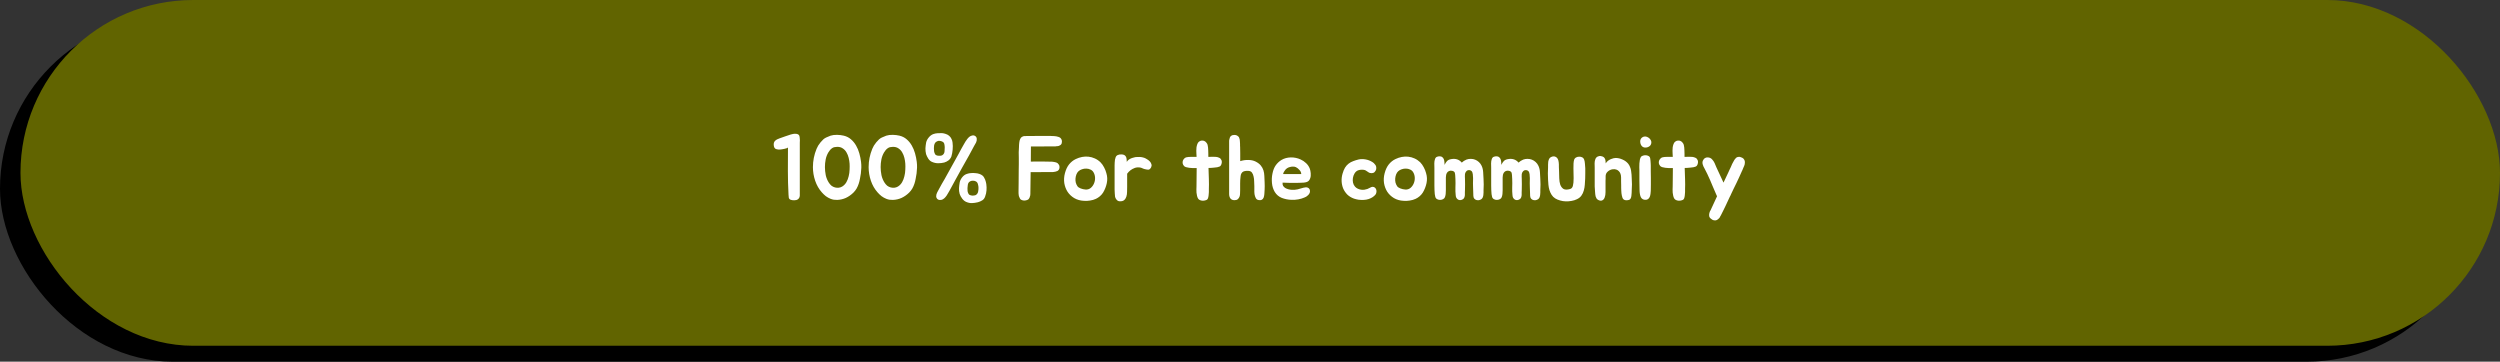 <svg width="1099" height="159" viewBox="0 0 1099 159" fill="none" xmlns="http://www.w3.org/2000/svg">
<rect x="0" y="0" width="1099" height="159" fill="#333333" stroke="none"/>
<rect y="7" width="1090" height="152" rx="76" fill="black"/>
<rect x="9" width="1090" height="152" rx="76" fill="#616400"/>
<path d="M347.633 59.12C347.819 59.067 347.993 59.027 348.153 59C348.313 58.947 348.473 58.907 348.633 58.88C348.819 58.827 349.046 58.8 349.312 58.8C349.606 58.773 349.873 58.787 350.113 58.84C350.379 58.867 350.619 58.947 350.833 59.08C351.073 59.187 351.246 59.36 351.353 59.6C351.459 59.867 351.526 60.187 351.553 60.56C351.606 60.907 351.633 61.267 351.633 61.64C351.633 62.013 351.619 62.387 351.593 62.76C351.593 63.107 351.593 63.427 351.593 63.72V84.16C351.593 84.453 351.593 84.76 351.593 85.08C351.619 85.373 351.619 85.68 351.593 86C351.566 86.32 351.486 86.627 351.353 86.92C351.219 87.187 351.019 87.413 350.753 87.6C350.379 87.893 349.873 88.04 349.233 88.04C348.619 88.067 348.086 88 347.633 87.84C347.153 87.68 346.859 87.373 346.753 86.92C346.673 86.467 346.633 86.013 346.633 85.56C346.446 82.04 346.353 78.6 346.353 75.24C346.379 71.853 346.393 68.373 346.393 64.8C346.339 64.933 346.153 65.053 345.833 65.16C345.539 65.267 345.193 65.36 344.793 65.44C344.419 65.52 344.059 65.587 343.713 65.64C343.366 65.693 343.139 65.72 343.033 65.72C342.339 65.8 341.699 65.733 341.113 65.52C340.553 65.28 340.233 64.747 340.153 63.92C340.046 63.067 340.233 62.4 340.713 61.92C341.219 61.44 341.859 61.08 342.633 60.84C343.486 60.547 344.313 60.253 345.113 59.96C345.939 59.64 346.779 59.36 347.633 59.12ZM368.038 87.88C367.558 87.88 367.064 87.853 366.558 87.8C366.078 87.72 365.598 87.587 365.118 87.4C364.398 87.107 363.704 86.72 363.038 86.24C362.398 85.733 361.811 85.173 361.278 84.56C359.998 83.12 359.024 81.427 358.358 79.48C357.691 77.507 357.358 75.507 357.358 73.48C357.358 70.707 357.891 68.027 358.958 65.44C359.144 64.987 359.384 64.507 359.678 64C359.998 63.493 360.344 63.013 360.718 62.56C361.118 62.08 361.518 61.653 361.918 61.28C362.344 60.907 362.771 60.627 363.198 60.44C363.784 60.173 364.424 59.907 365.118 59.64C365.971 59.373 366.931 59.253 367.998 59.28C369.064 59.307 370.038 59.427 370.918 59.64C372.144 59.933 373.198 60.467 374.078 61.24C374.958 61.987 375.704 62.893 376.318 63.96C376.931 65 377.411 66.147 377.758 67.4C378.104 68.627 378.358 69.88 378.518 71.16C378.624 72.013 378.664 72.867 378.638 73.72C378.611 74.547 378.544 75.387 378.438 76.24C378.331 77.013 378.198 77.787 378.038 78.56C377.904 79.333 377.718 80.08 377.478 80.8C377.238 81.52 376.931 82.213 376.558 82.88C376.184 83.52 375.718 84.12 375.158 84.68C374.144 85.667 373.038 86.44 371.838 87C370.664 87.533 369.398 87.827 368.038 87.88ZM367.998 64.56C367.624 64.56 367.251 64.6 366.878 64.68C366.531 64.733 366.198 64.867 365.878 65.08C365.504 65.32 365.171 65.613 364.878 65.96C364.584 66.307 364.331 66.667 364.118 67.04C363.558 68 363.171 69.027 362.958 70.12C362.744 71.213 362.638 72.32 362.638 73.44C362.638 74.587 362.758 75.773 362.998 77C363.264 78.227 363.731 79.347 364.398 80.36C364.718 80.84 365.091 81.267 365.518 81.64C365.971 81.987 366.491 82.24 367.078 82.4C367.611 82.533 368.144 82.573 368.678 82.52C369.238 82.467 369.758 82.293 370.238 82C371.011 81.52 371.624 80.88 372.078 80.08C372.531 79.28 372.864 78.413 373.078 77.48C373.318 76.547 373.451 75.587 373.478 74.6C373.531 73.613 373.531 72.72 373.478 71.92C373.424 71.12 373.291 70.28 373.078 69.4C372.864 68.52 372.544 67.72 372.118 67C371.718 66.28 371.171 65.693 370.478 65.24C369.811 64.76 368.984 64.533 367.998 64.56ZM392.53 87.88C392.05 87.88 391.557 87.853 391.05 87.8C390.57 87.72 390.09 87.587 389.61 87.4C388.89 87.107 388.197 86.72 387.53 86.24C386.89 85.733 386.303 85.173 385.77 84.56C384.49 83.12 383.517 81.427 382.85 79.48C382.183 77.507 381.85 75.507 381.85 73.48C381.85 70.707 382.383 68.027 383.45 65.44C383.637 64.987 383.877 64.507 384.17 64C384.49 63.493 384.837 63.013 385.21 62.56C385.61 62.08 386.01 61.653 386.41 61.28C386.837 60.907 387.263 60.627 387.69 60.44C388.277 60.173 388.917 59.907 389.61 59.64C390.463 59.373 391.423 59.253 392.49 59.28C393.557 59.307 394.53 59.427 395.41 59.64C396.637 59.933 397.69 60.467 398.57 61.24C399.45 61.987 400.197 62.893 400.81 63.96C401.423 65 401.903 66.147 402.25 67.4C402.597 68.627 402.85 69.88 403.01 71.16C403.117 72.013 403.157 72.867 403.13 73.72C403.103 74.547 403.037 75.387 402.93 76.24C402.823 77.013 402.69 77.787 402.53 78.56C402.397 79.333 402.21 80.08 401.97 80.8C401.73 81.52 401.423 82.213 401.05 82.88C400.677 83.52 400.21 84.12 399.65 84.68C398.637 85.667 397.53 86.44 396.33 87C395.157 87.533 393.89 87.827 392.53 87.88ZM392.49 64.56C392.117 64.56 391.743 64.6 391.37 64.68C391.023 64.733 390.69 64.867 390.37 65.08C389.997 65.32 389.663 65.613 389.37 65.96C389.077 66.307 388.823 66.667 388.61 67.04C388.05 68 387.663 69.027 387.45 70.12C387.237 71.213 387.13 72.32 387.13 73.44C387.13 74.587 387.25 75.773 387.49 77C387.757 78.227 388.223 79.347 388.89 80.36C389.21 80.84 389.583 81.267 390.01 81.64C390.463 81.987 390.983 82.24 391.57 82.4C392.103 82.533 392.637 82.573 393.17 82.52C393.73 82.467 394.25 82.293 394.73 82C395.503 81.52 396.117 80.88 396.57 80.08C397.023 79.28 397.357 78.413 397.57 77.48C397.81 76.547 397.943 75.587 397.97 74.6C398.023 73.613 398.023 72.72 397.97 71.92C397.917 71.12 397.783 70.28 397.57 69.4C397.357 68.52 397.037 67.72 396.61 67C396.21 66.28 395.663 65.693 394.97 65.24C394.303 64.76 393.477 64.533 392.49 64.56ZM429.822 88.92C428.942 89.133 428.089 89.253 427.262 89.28C426.436 89.307 425.596 89.133 424.742 88.76C424.102 88.493 423.516 88.013 422.982 87.32C422.449 86.6 422.076 85.907 421.862 85.24C421.622 84.387 421.529 83.533 421.582 82.68C421.636 81.827 421.742 80.96 421.902 80.08C422.089 79.307 422.462 78.573 423.022 77.88C423.609 77.16 424.289 76.68 425.062 76.44C425.676 76.227 426.302 76.107 426.942 76.08C427.582 76.027 428.209 76.04 428.822 76.12C429.409 76.147 429.969 76.253 430.502 76.44C431.036 76.6 431.529 76.867 431.982 77.24C432.196 77.427 432.396 77.68 432.582 78C432.769 78.293 432.929 78.613 433.062 78.96C433.196 79.28 433.302 79.613 433.382 79.96C433.489 80.307 433.556 80.627 433.582 80.92C433.716 81.933 433.742 82.867 433.662 83.72C433.609 84.573 433.409 85.467 433.062 86.4C432.796 87.173 432.369 87.733 431.782 88.08C431.196 88.453 430.542 88.733 429.822 88.92ZM429.382 61.04C429.436 61.6 429.329 62.147 429.062 62.68C428.796 63.213 428.516 63.707 428.222 64.16C427.849 64.853 427.476 65.547 427.102 66.24C426.729 66.933 426.356 67.627 425.982 68.32C424.969 70.133 423.956 71.933 422.942 73.72C421.956 75.507 420.956 77.32 419.942 79.16C419.516 79.933 419.089 80.72 418.662 81.52C418.262 82.293 417.836 83.08 417.382 83.88C417.142 84.28 416.876 84.733 416.582 85.24C416.316 85.747 415.996 86.213 415.622 86.64C415.276 87.067 414.876 87.4 414.422 87.64C413.969 87.88 413.449 87.96 412.862 87.88C412.489 87.827 412.182 87.653 411.942 87.36C411.702 87.067 411.569 86.733 411.542 86.36C411.542 85.747 411.689 85.16 411.982 84.6C412.276 84.04 412.569 83.493 412.862 82.96C413.236 82.24 413.622 81.533 414.022 80.84C414.449 80.12 414.862 79.413 415.262 78.72C416.276 76.88 417.289 75.053 418.302 73.24C419.316 71.427 420.329 69.6 421.342 67.76C421.716 67.013 422.116 66.267 422.542 65.52C422.969 64.773 423.382 64.04 423.782 63.32C423.996 62.947 424.222 62.56 424.462 62.16C424.702 61.76 424.969 61.387 425.262 61.04C425.556 60.667 425.876 60.347 426.222 60.08C426.569 59.813 426.969 59.64 427.422 59.56C427.876 59.453 428.302 59.533 428.702 59.8C429.102 60.067 429.329 60.453 429.382 60.96V61.04ZM415.102 71.44C414.249 71.653 413.356 71.76 412.422 71.76C411.516 71.76 410.636 71.573 409.782 71.2C409.142 70.96 408.582 70.493 408.102 69.8C407.649 69.08 407.316 68.4 407.102 67.76C406.889 66.88 406.796 66.013 406.822 65.16C406.876 64.307 406.982 63.453 407.142 62.6C407.329 61.827 407.716 61.093 408.302 60.4C408.889 59.68 409.569 59.187 410.342 58.92C410.956 58.707 411.582 58.587 412.222 58.56C412.862 58.507 413.489 58.493 414.102 58.52C414.689 58.573 415.236 58.693 415.742 58.88C416.276 59.04 416.769 59.307 417.222 59.68C417.676 60.053 418.022 60.507 418.262 61.04C418.529 61.573 418.689 62.12 418.742 62.68C418.876 63.693 418.889 64.733 418.782 65.8C418.702 66.84 418.516 67.84 418.222 68.8C417.929 69.52 417.502 70.093 416.942 70.52C416.409 70.92 415.796 71.227 415.102 71.44ZM428.302 85.92C428.756 85.867 429.089 85.72 429.302 85.48C429.702 85.107 429.942 84.627 430.022 84.04C430.129 83.453 430.169 82.92 430.142 82.44C430.142 82.04 430.062 81.56 429.902 81C429.769 80.413 429.476 80 429.022 79.76C428.649 79.547 428.236 79.44 427.782 79.44C427.329 79.413 426.916 79.493 426.542 79.68C426.169 79.867 425.889 80.12 425.702 80.44C425.542 80.76 425.449 81.12 425.422 81.52C425.369 81.84 425.329 82.227 425.302 82.68C425.276 83.133 425.289 83.587 425.342 84.04C425.422 84.467 425.569 84.867 425.782 85.24C425.996 85.587 426.329 85.8 426.782 85.88C426.996 85.933 427.236 85.973 427.502 86C427.796 86 428.062 85.973 428.302 85.92ZM413.622 68.44C413.836 68.413 414.009 68.36 414.142 68.28C414.302 68.2 414.449 68.093 414.582 67.96C414.982 67.56 415.196 67.067 415.222 66.48C415.276 65.867 415.302 65.307 415.302 64.8C415.302 64.373 415.249 63.907 415.142 63.4C415.036 62.867 414.756 62.493 414.302 62.28C413.902 62.067 413.489 61.947 413.062 61.92C412.636 61.867 412.236 61.947 411.862 62.16C411.436 62.373 411.142 62.64 410.982 62.96C410.822 63.253 410.702 63.6 410.622 64C410.596 64.293 410.569 64.68 410.542 65.16C410.542 65.613 410.569 66.067 410.622 66.52C410.702 66.973 410.849 67.387 411.062 67.76C411.276 68.107 411.609 68.32 412.062 68.4C412.276 68.427 412.516 68.453 412.782 68.48C413.076 68.507 413.356 68.493 413.622 68.44ZM466.389 60.88C466.629 61.2 466.776 61.573 466.829 62C466.829 62.16 466.816 62.32 466.789 62.48C466.789 62.613 466.776 62.747 466.749 62.88C466.723 63.173 466.549 63.453 466.229 63.72C466.043 63.853 465.803 63.987 465.509 64.12C465.349 64.173 465.176 64.213 464.989 64.24C464.829 64.24 464.643 64.253 464.429 64.28C464.269 64.333 464.096 64.36 463.909 64.36C463.723 64.36 463.536 64.36 463.349 64.36H461.549L453.189 64.4V64.52L453.149 71.04C453.363 71.04 453.589 71.04 453.829 71.04C454.096 71.04 454.416 71.027 454.789 71C455.856 71 456.803 71 457.629 71C458.483 71 459.416 71.013 460.429 71.04H460.669C460.963 71.04 461.256 71.053 461.549 71.08C461.869 71.08 462.189 71.08 462.509 71.08C462.803 71.107 463.096 71.147 463.389 71.2C463.683 71.227 463.976 71.293 464.269 71.4C464.749 71.56 465.096 71.813 465.309 72.16C465.603 72.507 465.749 72.867 465.749 73.24C465.749 73.4 465.749 73.56 465.749 73.72C465.749 73.853 465.723 74 465.669 74.16C465.643 74.373 465.469 74.64 465.149 74.96C464.936 75.147 464.683 75.267 464.389 75.32C464.256 75.373 464.096 75.427 463.909 75.48C463.749 75.507 463.576 75.533 463.389 75.56C463.203 75.587 463.016 75.613 462.829 75.64C462.669 75.64 462.483 75.64 462.269 75.64H460.429L453.069 75.68L452.949 84.96V85.28C452.949 85.413 452.936 85.547 452.909 85.68C452.909 85.787 452.896 85.907 452.869 86.04C452.816 86.173 452.763 86.32 452.709 86.48C452.683 86.613 452.643 86.747 452.589 86.88C452.403 87.253 452.229 87.507 452.069 87.64C451.776 87.853 451.416 88 450.989 88.08C450.269 88.24 449.589 88.16 448.949 87.84C448.816 87.76 448.683 87.667 448.549 87.56C448.443 87.427 448.349 87.267 448.269 87.08C448.216 86.973 448.189 86.893 448.189 86.84L448.069 86.6C447.989 86.467 447.936 86.333 447.909 86.2C447.883 86.04 447.856 85.893 447.829 85.76C447.829 85.627 447.816 85.493 447.789 85.36C447.789 85.227 447.776 85.093 447.749 84.96C447.723 84.747 447.723 84.533 447.749 84.32V83.68L447.789 80.56L447.829 74.8C447.856 73.947 447.869 73.08 447.869 72.2C447.869 71.32 447.869 70.413 447.869 69.48C447.843 68.52 447.829 67.667 447.829 66.92C447.856 66.173 447.896 65.36 447.949 64.48V64.28C447.976 63.987 447.989 63.72 447.989 63.48C447.989 63.213 448.016 62.947 448.069 62.68C448.123 62.093 448.256 61.573 448.469 61.12C448.656 60.667 448.923 60.347 449.269 60.16C449.669 59.92 450.096 59.8 450.549 59.8C450.763 59.8 450.936 59.813 451.069 59.84V59.8C451.549 59.8 451.936 59.8 452.229 59.8C452.523 59.8 452.803 59.8 453.069 59.8C453.336 59.8 453.629 59.8 453.949 59.8C454.269 59.773 454.696 59.76 455.229 59.76C457.363 59.733 459.469 59.733 461.549 59.76H461.749C462.043 59.787 462.336 59.8 462.629 59.8C462.949 59.8 463.269 59.813 463.589 59.84C463.883 59.84 464.176 59.88 464.469 59.96C464.763 60.013 465.056 60.093 465.349 60.2C465.803 60.333 466.149 60.56 466.389 60.88ZM472.908 69.92C473.788 69.493 474.708 69.187 475.668 69C476.628 68.813 477.575 68.773 478.508 68.88C479.468 68.987 480.388 69.24 481.268 69.64C482.175 70.04 483.002 70.6 483.748 71.32C484.362 71.933 484.895 72.68 485.348 73.56C485.802 74.413 486.135 75.253 486.348 76.08C486.802 77.547 486.868 79.027 486.548 80.52C486.228 82.013 485.682 83.4 484.908 84.68C484.535 85.267 484.068 85.8 483.508 86.28C482.975 86.733 482.402 87.107 481.788 87.4C480.988 87.773 480.122 88.027 479.188 88.16C478.255 88.32 477.348 88.36 476.468 88.28C474.868 88.2 473.455 87.8 472.228 87.08C471.028 86.36 470.055 85.44 469.308 84.32C468.588 83.2 468.108 81.933 467.868 80.52C467.655 79.08 467.748 77.613 468.148 76.12C468.575 74.52 469.188 73.227 469.988 72.24C470.815 71.227 471.788 70.453 472.908 69.92ZM474.108 75.28C473.708 75.653 473.402 76.12 473.188 76.68C472.975 77.24 472.842 77.827 472.788 78.44C472.735 79.027 472.775 79.627 472.908 80.24C473.068 80.827 473.308 81.36 473.628 81.84C473.895 82.24 474.375 82.573 475.068 82.84C475.762 83.107 476.482 83.267 477.228 83.32C478.082 83.373 478.828 83.147 479.468 82.64C480.108 82.107 480.588 81.453 480.908 80.68C481.255 79.907 481.415 79.067 481.388 78.16C481.362 77.253 481.122 76.427 480.668 75.68C480.348 75.147 479.895 74.76 479.308 74.52C478.748 74.253 478.148 74.12 477.508 74.12C476.895 74.093 476.282 74.187 475.668 74.4C475.055 74.587 474.535 74.88 474.108 75.28ZM489.976 73.84C489.976 73.52 489.976 73.16 489.976 72.76C489.976 72.333 489.989 71.907 490.016 71.48C490.043 71.027 490.083 70.6 490.136 70.2C490.216 69.773 490.323 69.4 490.456 69.08C490.669 68.6 491.003 68.28 491.456 68.12C491.909 67.933 492.403 67.853 492.936 67.88C493.496 67.88 493.936 67.973 494.256 68.16C494.576 68.347 494.816 68.6 494.976 68.92C495.136 69.213 495.229 69.56 495.256 69.96C495.309 70.333 495.336 70.733 495.336 71.16C495.576 70.733 495.896 70.387 496.296 70.12C496.723 69.853 497.149 69.64 497.576 69.48C498.003 69.32 498.389 69.213 498.736 69.16C499.083 69.08 499.283 69.04 499.336 69.04C500.003 68.987 500.603 68.973 501.136 69C501.696 69.027 502.309 69.147 502.976 69.36C503.403 69.52 503.843 69.747 504.296 70.04C504.749 70.307 505.149 70.627 505.496 71C505.843 71.373 506.069 71.787 506.176 72.24C506.309 72.667 506.256 73.12 506.016 73.6C505.643 74.267 505.229 74.6 504.776 74.6C504.323 74.573 503.829 74.493 503.296 74.36C503.003 74.307 502.656 74.187 502.256 74C501.856 73.813 501.509 73.693 501.216 73.64C500.309 73.507 499.509 73.573 498.816 73.84C498.123 74.107 497.523 74.427 497.016 74.8C496.429 75.253 495.923 75.773 495.496 76.36V82.12C495.496 82.84 495.483 83.587 495.456 84.36C495.456 85.133 495.349 85.84 495.136 86.48C494.949 87.093 494.616 87.6 494.136 88C493.683 88.373 493.016 88.533 492.136 88.48C491.656 88.453 491.229 88.227 490.856 87.8C490.483 87.347 490.256 86.907 490.176 86.48C490.123 86.08 490.083 85.6 490.056 85.04C490.029 84.48 490.003 83.893 489.976 83.28C489.976 82.667 489.976 82.053 489.976 81.44C489.976 80.8 489.976 80.213 489.976 79.68V73.84ZM536.938 70.36C537.151 70.867 537.164 71.427 536.978 72.04C536.818 72.653 536.511 73.053 536.058 73.24C535.818 73.347 535.498 73.44 535.098 73.52C534.698 73.573 534.258 73.627 533.778 73.68C533.324 73.733 532.871 73.773 532.418 73.8C531.964 73.827 531.578 73.84 531.258 73.84C531.284 74.64 531.311 75.467 531.338 76.32C531.364 77.147 531.391 77.96 531.418 78.76C531.444 79.56 531.458 80.333 531.458 81.08C531.458 81.8 531.444 82.453 531.418 83.04C531.418 83.44 531.418 83.907 531.418 84.44C531.418 84.947 531.378 85.44 531.298 85.92C531.244 86.4 531.151 86.827 531.018 87.2C530.884 87.547 530.684 87.773 530.418 87.88C529.591 88.227 528.831 88.32 528.138 88.16C527.471 88.027 526.991 87.747 526.698 87.32C526.484 86.973 526.324 86.573 526.218 86.12C526.111 85.64 526.031 85.16 525.978 84.68C525.951 84.173 525.938 83.693 525.938 83.24C525.964 82.76 525.978 82.347 525.978 82C526.004 80.88 526.018 79.613 526.018 78.2C526.044 76.76 526.058 75.32 526.058 73.88H525.458C525.138 73.88 524.724 73.88 524.218 73.88C523.738 73.853 523.244 73.813 522.738 73.76C522.258 73.68 521.804 73.587 521.378 73.48C520.951 73.347 520.644 73.16 520.458 72.92C520.164 72.573 519.978 72.2 519.898 71.8C519.844 71.4 519.871 71.027 519.978 70.68C520.111 70.307 520.311 69.987 520.578 69.72C520.844 69.427 521.151 69.24 521.498 69.16C521.978 69.027 522.658 68.96 523.538 68.96C524.418 68.933 525.244 68.933 526.018 68.96C525.991 68.693 525.978 68.44 525.978 68.2C525.978 67.933 525.964 67.68 525.938 67.44C525.911 67.12 525.898 66.72 525.898 66.24C525.898 65.733 525.924 65.24 525.978 64.76C526.058 64.253 526.178 63.787 526.338 63.36C526.498 62.907 526.724 62.56 527.018 62.32C527.418 62 527.818 61.827 528.218 61.8C528.644 61.747 529.031 61.8 529.378 61.96C529.751 62.12 530.058 62.36 530.298 62.68C530.564 62.973 530.751 63.307 530.858 63.68C530.938 64 531.004 64.387 531.058 64.84C531.111 65.267 531.138 65.72 531.138 66.2C531.164 66.68 531.178 67.16 531.178 67.64C531.178 68.12 531.178 68.56 531.178 68.96H531.578C531.978 68.96 532.444 68.947 532.978 68.92C533.511 68.893 534.031 68.907 534.538 68.96C535.071 69.013 535.551 69.147 535.978 69.36C536.404 69.547 536.724 69.88 536.938 70.36ZM555.927 80.12C555.953 80.653 555.967 81.213 555.967 81.8C555.967 82.36 555.953 82.88 555.927 83.36C555.9 84.08 555.86 84.747 555.807 85.36C555.753 85.947 555.647 86.453 555.487 86.88C555.327 87.28 555.073 87.587 554.727 87.8C554.407 87.987 553.953 88.04 553.367 87.96C552.753 87.88 552.313 87.587 552.047 87.08C551.78 86.573 551.593 86 551.487 85.36C551.407 84.693 551.38 84.027 551.407 83.36C551.433 82.693 551.433 82.173 551.407 81.8C551.38 81.213 551.353 80.547 551.327 79.8C551.327 79.027 551.247 78.307 551.087 77.64C550.953 76.947 550.713 76.36 550.367 75.88C550.02 75.4 549.5 75.147 548.807 75.12C547.927 75.067 547.247 75.133 546.767 75.32C546.313 75.507 545.98 75.787 545.767 76.16C545.553 76.507 545.42 76.933 545.367 77.44C545.34 77.947 545.287 78.493 545.207 79.08L545.167 80.64V83.56C545.167 84.04 545.153 84.547 545.127 85.08C545.127 85.587 545.047 86.053 544.887 86.48C544.727 86.907 544.473 87.267 544.127 87.56C543.807 87.853 543.327 88 542.687 88C541.887 88 541.287 87.747 540.887 87.24C540.513 86.707 540.327 86.053 540.327 85.28V62.28C540.327 62.12 540.327 61.973 540.327 61.84C540.353 61.68 540.38 61.52 540.407 61.36C540.46 61.2 540.5 61.053 540.527 60.92C540.553 60.76 540.593 60.613 540.647 60.48C540.727 60.213 540.86 60.013 541.047 59.88C541.18 59.747 541.313 59.64 541.447 59.56C541.58 59.48 541.727 59.427 541.887 59.4C542.02 59.373 542.167 59.36 542.327 59.36C542.487 59.333 542.647 59.32 542.807 59.32C543.207 59.32 543.593 59.44 543.967 59.68C544.127 59.787 544.273 59.907 544.407 60.04C544.54 60.147 544.647 60.307 544.727 60.52C544.94 61.027 545.047 61.507 545.047 61.96C545.073 62.093 545.087 62.293 545.087 62.56C545.113 62.8 545.127 63.053 545.127 63.32C545.127 63.587 545.127 63.853 545.127 64.12C545.153 64.36 545.167 64.547 545.167 64.68V64.88C545.193 65.733 545.207 66.6 545.207 67.48C545.207 68.36 545.207 69.253 545.207 70.16V70.84C546.327 70.467 547.5 70.293 548.727 70.32C549.953 70.32 551.047 70.56 552.007 71.04C552.993 71.547 553.74 72.12 554.247 72.76C554.78 73.4 555.167 74.107 555.407 74.88C555.647 75.653 555.78 76.48 555.807 77.36C555.86 78.24 555.9 79.16 555.927 80.12ZM572.995 82.52C573.315 82.44 573.635 82.387 573.955 82.36C574.301 82.333 574.608 82.373 574.875 82.48C575.168 82.587 575.408 82.773 575.595 83.04C575.781 83.28 575.875 83.627 575.875 84.08C575.875 84.4 575.795 84.707 575.635 85C575.475 85.293 575.275 85.56 575.035 85.8C574.795 86.04 574.528 86.253 574.235 86.44C573.941 86.6 573.661 86.733 573.395 86.84C572.621 87.187 571.728 87.453 570.715 87.64C569.728 87.827 568.701 87.893 567.635 87.84C566.195 87.787 564.808 87.507 563.475 87C562.168 86.467 561.141 85.6 560.395 84.4C559.701 83.227 559.288 81.92 559.155 80.48C559.021 79.04 559.088 77.68 559.355 76.4C559.648 74.853 560.141 73.6 560.835 72.64C561.555 71.653 562.408 70.867 563.395 70.28C564.595 69.587 565.941 69.227 567.435 69.2C568.928 69.173 570.355 69.467 571.715 70.08C572.621 70.48 573.435 71.027 574.155 71.72C574.875 72.387 575.421 73.2 575.795 74.16C575.901 74.4 575.981 74.693 576.035 75.04C576.115 75.387 576.168 75.76 576.195 76.16C576.221 76.533 576.221 76.907 576.195 77.28C576.168 77.653 576.101 77.987 575.995 78.28C575.835 78.76 575.635 79.133 575.395 79.4C575.155 79.667 574.848 79.867 574.475 80C574.101 80.133 573.648 80.227 573.115 80.28C572.608 80.307 571.995 80.333 571.275 80.36C570.635 80.387 570.035 80.4 569.475 80.4C568.915 80.4 568.341 80.4 567.755 80.4C567.168 80.373 566.555 80.36 565.915 80.36C565.301 80.333 564.608 80.307 563.835 80.28C563.755 80.813 563.821 81.28 564.035 81.68C564.275 82.053 564.595 82.373 564.995 82.64C565.395 82.88 565.848 83.067 566.355 83.2C566.861 83.333 567.355 83.413 567.835 83.44C568.741 83.493 569.608 83.427 570.435 83.24C571.261 83.027 572.115 82.787 572.995 82.52ZM571.275 74.76C570.768 74.173 570.235 73.747 569.675 73.48C569.248 73.293 568.795 73.213 568.315 73.24C567.861 73.24 567.421 73.307 566.995 73.44C566.221 73.627 565.568 74.027 565.035 74.64C564.981 74.693 564.888 74.827 564.755 75.04C564.621 75.227 564.488 75.427 564.355 75.64C564.248 75.853 564.168 76.053 564.115 76.24C564.061 76.427 564.088 76.52 564.195 76.52H572.035C572.008 76.147 571.941 75.84 571.835 75.6C571.728 75.333 571.541 75.053 571.275 74.76ZM604.699 72.6C604.912 72.973 605.019 73.373 605.019 73.8C605.045 74.227 604.952 74.627 604.739 75C604.499 75.48 604.152 75.813 603.699 76C603.272 76.16 602.792 76.173 602.259 76.04C602.019 75.987 601.805 75.893 601.619 75.76C601.432 75.627 601.232 75.493 601.019 75.36C600.832 75.2 600.605 75.053 600.339 74.92C600.099 74.787 599.779 74.693 599.379 74.64C598.979 74.587 598.539 74.587 598.059 74.64C597.605 74.693 597.192 74.8 596.819 74.96C596.232 75.253 595.765 75.707 595.419 76.32C595.072 76.907 594.845 77.547 594.739 78.24C594.632 78.907 594.645 79.587 594.779 80.28C594.939 80.973 595.232 81.56 595.659 82.04C595.979 82.413 596.392 82.72 596.899 82.96C597.432 83.2 597.939 83.347 598.419 83.4C598.872 83.453 599.325 83.453 599.779 83.4C600.232 83.32 600.672 83.213 601.099 83.08C601.419 82.947 601.779 82.773 602.179 82.56C602.579 82.32 602.965 82.173 603.339 82.12C603.819 82.12 604.192 82.253 604.459 82.52C604.725 82.76 604.912 83.067 605.019 83.44C605.125 83.787 605.139 84.16 605.059 84.56C605.005 84.96 604.859 85.307 604.619 85.6C604.299 86 603.845 86.387 603.259 86.76C602.672 87.107 602.112 87.36 601.579 87.52C600.939 87.733 600.219 87.853 599.419 87.88C598.645 87.907 597.912 87.88 597.219 87.8C596.899 87.747 596.565 87.68 596.219 87.6C595.872 87.52 595.539 87.427 595.219 87.32C594.045 86.893 593.059 86.293 592.259 85.52C591.485 84.72 590.885 83.827 590.459 82.84C590.059 81.853 589.832 80.8 589.779 79.68C589.725 78.56 589.859 77.453 590.179 76.36C590.472 75.32 590.832 74.44 591.259 73.72C591.712 73 592.232 72.413 592.819 71.96C593.432 71.48 594.112 71.107 594.859 70.84C595.605 70.547 596.432 70.293 597.339 70.08C598.272 69.893 599.259 69.893 600.299 70.08C601.339 70.267 602.272 70.613 603.099 71.12C603.739 71.467 604.272 71.96 604.699 72.6ZM613.455 69.92C614.335 69.493 615.255 69.187 616.215 69C617.175 68.813 618.122 68.773 619.055 68.88C620.015 68.987 620.935 69.24 621.815 69.64C622.722 70.04 623.549 70.6 624.295 71.32C624.909 71.933 625.442 72.68 625.895 73.56C626.349 74.413 626.682 75.253 626.895 76.08C627.349 77.547 627.415 79.027 627.095 80.52C626.775 82.013 626.229 83.4 625.455 84.68C625.082 85.267 624.615 85.8 624.055 86.28C623.522 86.733 622.949 87.107 622.335 87.4C621.535 87.773 620.669 88.027 619.735 88.16C618.802 88.32 617.895 88.36 617.015 88.28C615.415 88.2 614.002 87.8 612.775 87.08C611.575 86.36 610.602 85.44 609.855 84.32C609.135 83.2 608.655 81.933 608.415 80.52C608.202 79.08 608.295 77.613 608.695 76.12C609.122 74.52 609.735 73.227 610.535 72.24C611.362 71.227 612.335 70.453 613.455 69.92ZM614.655 75.28C614.255 75.653 613.949 76.12 613.735 76.68C613.522 77.24 613.389 77.827 613.335 78.44C613.282 79.027 613.322 79.627 613.455 80.24C613.615 80.827 613.855 81.36 614.175 81.84C614.442 82.24 614.922 82.573 615.615 82.84C616.309 83.107 617.029 83.267 617.775 83.32C618.629 83.373 619.375 83.147 620.015 82.64C620.655 82.107 621.135 81.453 621.455 80.68C621.802 79.907 621.962 79.067 621.935 78.16C621.909 77.253 621.669 76.427 621.215 75.68C620.895 75.147 620.442 74.76 619.855 74.52C619.295 74.253 618.695 74.12 618.055 74.12C617.442 74.093 616.829 74.187 616.215 74.4C615.602 74.587 615.082 74.88 614.655 75.28ZM652.163 78.68C652.216 79.533 652.243 80.347 652.243 81.12C652.243 81.867 652.216 82.667 652.163 83.52C652.163 83.84 652.163 84.2 652.163 84.6C652.163 85 652.136 85.387 652.083 85.76C652.029 86.133 651.936 86.48 651.803 86.8C651.669 87.12 651.469 87.373 651.203 87.56C650.883 87.773 650.523 87.92 650.123 88C649.723 88.053 649.349 88.027 649.003 87.92C648.656 87.813 648.349 87.613 648.083 87.32C647.843 87.027 647.709 86.613 647.683 86.08C647.603 84.853 647.563 83.627 647.563 82.4C647.563 81.787 647.549 81.2 647.523 80.64C647.523 80.08 647.536 79.293 647.563 78.28C647.563 77.773 647.523 77.2 647.443 76.56C647.363 75.893 647.163 75.427 646.843 75.16C646.603 74.947 646.336 74.827 646.043 74.8C645.749 74.747 645.456 74.773 645.163 74.88C644.896 74.987 644.656 75.187 644.443 75.48C644.229 75.747 644.083 76.093 644.003 76.52C644.003 76.867 643.989 77.227 643.963 77.6C643.963 77.947 643.976 78.28 644.003 78.6C644.029 79.453 644.043 80.267 644.043 81.04C644.043 81.787 644.029 82.587 644.003 83.44C643.976 83.787 643.963 84.16 643.963 84.56C643.989 84.96 643.989 85.36 643.963 85.76C643.936 86.133 643.856 86.48 643.723 86.8C643.616 87.12 643.416 87.373 643.123 87.56C642.803 87.773 642.456 87.907 642.083 87.96C641.736 87.987 641.403 87.933 641.083 87.8C640.789 87.64 640.523 87.4 640.283 87.08C640.069 86.76 639.949 86.333 639.923 85.8C639.869 85.187 639.829 84.627 639.803 84.12C639.803 83.587 639.803 83.027 639.803 82.44C639.803 81.827 639.816 81.2 639.843 80.56C639.869 79.893 639.856 79.253 639.803 78.64C639.803 78.453 639.789 78.24 639.763 78C639.763 77.733 639.749 77.467 639.723 77.2C639.723 76.933 639.696 76.68 639.643 76.44C639.616 76.173 639.563 75.96 639.483 75.8C639.269 75.427 638.883 75.187 638.323 75.08C637.789 74.973 637.336 75.013 636.963 75.2C636.589 75.387 636.309 75.627 636.123 75.92C635.936 76.213 635.803 76.533 635.723 76.88C635.643 77.227 635.603 77.6 635.603 78C635.603 78.373 635.603 78.733 635.603 79.08C635.603 80.813 635.603 82.32 635.603 83.6C635.629 84.853 635.496 85.867 635.203 86.64C635.069 87.04 634.789 87.347 634.363 87.56C633.963 87.773 633.523 87.88 633.043 87.88C632.589 87.88 632.163 87.773 631.763 87.56C631.363 87.347 631.096 87.013 630.963 86.56C630.883 86.267 630.803 85.853 630.723 85.32C630.669 84.76 630.629 84.147 630.603 83.48C630.576 82.813 630.563 82.147 630.563 81.48C630.563 80.787 630.563 80.16 630.563 79.6V73.84C630.536 73.227 630.523 72.56 630.523 71.84C630.523 71.12 630.629 70.467 630.843 69.88C631.029 69.373 631.323 69.053 631.723 68.92C632.123 68.76 632.536 68.693 632.963 68.72C633.443 68.72 633.816 68.853 634.083 69.12C634.376 69.36 634.589 69.667 634.723 70.04C634.856 70.387 634.936 70.787 634.963 71.24C634.989 71.667 635.016 72.08 635.043 72.48C635.336 71.813 635.683 71.267 636.083 70.84C636.509 70.387 637.109 70.093 637.883 69.96C639.856 69.587 641.429 70.093 642.603 71.48C643.136 70.947 643.816 70.507 644.643 70.16C645.283 69.92 645.936 69.813 646.603 69.84C647.269 69.84 647.896 69.96 648.483 70.2C649.096 70.44 649.643 70.787 650.123 71.24C650.629 71.693 651.029 72.24 651.323 72.88C651.723 73.733 651.949 74.68 652.003 75.72C652.056 76.76 652.109 77.747 652.163 78.68ZM677.124 78.68C677.177 79.533 677.204 80.347 677.204 81.12C677.204 81.867 677.177 82.667 677.124 83.52C677.124 83.84 677.124 84.2 677.124 84.6C677.124 85 677.097 85.387 677.044 85.76C676.99 86.133 676.897 86.48 676.764 86.8C676.63 87.12 676.43 87.373 676.164 87.56C675.844 87.773 675.484 87.92 675.084 88C674.684 88.053 674.31 88.027 673.964 87.92C673.617 87.813 673.31 87.613 673.044 87.32C672.804 87.027 672.67 86.613 672.644 86.08C672.564 84.853 672.524 83.627 672.524 82.4C672.524 81.787 672.51 81.2 672.484 80.64C672.484 80.08 672.497 79.293 672.524 78.28C672.524 77.773 672.484 77.2 672.404 76.56C672.324 75.893 672.124 75.427 671.804 75.16C671.564 74.947 671.297 74.827 671.004 74.8C670.71 74.747 670.417 74.773 670.124 74.88C669.857 74.987 669.617 75.187 669.404 75.48C669.19 75.747 669.044 76.093 668.964 76.52C668.964 76.867 668.95 77.227 668.924 77.6C668.924 77.947 668.937 78.28 668.964 78.6C668.99 79.453 669.004 80.267 669.004 81.04C669.004 81.787 668.99 82.587 668.964 83.44C668.937 83.787 668.924 84.16 668.924 84.56C668.95 84.96 668.95 85.36 668.924 85.76C668.897 86.133 668.817 86.48 668.684 86.8C668.577 87.12 668.377 87.373 668.084 87.56C667.764 87.773 667.417 87.907 667.044 87.96C666.697 87.987 666.364 87.933 666.044 87.8C665.75 87.64 665.484 87.4 665.244 87.08C665.03 86.76 664.91 86.333 664.884 85.8C664.83 85.187 664.79 84.627 664.764 84.12C664.764 83.587 664.764 83.027 664.764 82.44C664.764 81.827 664.777 81.2 664.804 80.56C664.83 79.893 664.817 79.253 664.764 78.64C664.764 78.453 664.75 78.24 664.724 78C664.724 77.733 664.71 77.467 664.684 77.2C664.684 76.933 664.657 76.68 664.604 76.44C664.577 76.173 664.524 75.96 664.444 75.8C664.23 75.427 663.844 75.187 663.284 75.08C662.75 74.973 662.297 75.013 661.924 75.2C661.55 75.387 661.27 75.627 661.084 75.92C660.897 76.213 660.764 76.533 660.684 76.88C660.604 77.227 660.564 77.6 660.564 78C660.564 78.373 660.564 78.733 660.564 79.08C660.564 80.813 660.564 82.32 660.564 83.6C660.59 84.853 660.457 85.867 660.164 86.64C660.03 87.04 659.75 87.347 659.324 87.56C658.924 87.773 658.484 87.88 658.004 87.88C657.55 87.88 657.124 87.773 656.724 87.56C656.324 87.347 656.057 87.013 655.924 86.56C655.844 86.267 655.764 85.853 655.684 85.32C655.63 84.76 655.59 84.147 655.564 83.48C655.537 82.813 655.524 82.147 655.524 81.48C655.524 80.787 655.524 80.16 655.524 79.6V73.84C655.497 73.227 655.484 72.56 655.484 71.84C655.484 71.12 655.59 70.467 655.804 69.88C655.99 69.373 656.284 69.053 656.684 68.92C657.084 68.76 657.497 68.693 657.924 68.72C658.404 68.72 658.777 68.853 659.044 69.12C659.337 69.36 659.55 69.667 659.684 70.04C659.817 70.387 659.897 70.787 659.924 71.24C659.95 71.667 659.977 72.08 660.004 72.48C660.297 71.813 660.644 71.267 661.044 70.84C661.47 70.387 662.07 70.093 662.844 69.96C664.817 69.587 666.39 70.093 667.564 71.48C668.097 70.947 668.777 70.507 669.604 70.16C670.244 69.92 670.897 69.813 671.564 69.84C672.23 69.84 672.857 69.96 673.444 70.2C674.057 70.44 674.604 70.787 675.084 71.24C675.59 71.693 675.99 72.24 676.284 72.88C676.684 73.733 676.91 74.68 676.964 75.72C677.017 76.76 677.07 77.747 677.124 78.68ZM696.845 78.48C696.791 79.36 696.738 80.253 696.685 81.16C696.631 82.04 696.485 82.893 696.245 83.72C696.031 84.547 695.685 85.293 695.205 85.96C694.751 86.627 694.098 87.16 693.245 87.56C692.498 87.933 691.698 88.187 690.845 88.32C689.991 88.48 689.138 88.547 688.285 88.52C687.431 88.493 686.605 88.36 685.805 88.12C685.005 87.907 684.285 87.6 683.645 87.2C683.005 86.8 682.485 86.28 682.085 85.64C681.685 85 681.365 84.307 681.125 83.56C680.911 82.813 680.765 82.04 680.685 81.24C680.605 80.44 680.551 79.693 680.525 79C680.418 77.16 680.418 75.347 680.525 73.56C680.525 73.213 680.525 72.827 680.525 72.4C680.525 71.947 680.551 71.507 680.605 71.08C680.685 70.653 680.805 70.267 680.965 69.92C681.125 69.547 681.391 69.267 681.765 69.08C682.565 68.653 683.298 68.627 683.965 69C684.658 69.373 685.071 70.147 685.205 71.32C685.285 71.933 685.311 72.613 685.285 73.36C685.285 74.107 685.311 74.787 685.365 75.4C685.391 76.307 685.418 77.293 685.445 78.36C685.471 79.4 685.618 80.333 685.885 81.16C686.178 81.987 686.645 82.613 687.285 83.04C687.951 83.44 688.938 83.453 690.245 83.08C690.858 82.893 691.258 82.427 691.445 81.68C691.658 80.933 691.765 79.827 691.765 78.36C691.765 77.72 691.751 77.013 691.725 76.24C691.698 75.467 691.685 74.707 691.685 73.96C691.685 73.187 691.698 72.48 691.725 71.84C691.778 71.173 691.858 70.667 691.965 70.32C692.098 69.84 692.378 69.48 692.805 69.24C693.231 69 693.685 68.88 694.165 68.88C694.645 68.853 695.098 68.947 695.525 69.16C695.951 69.373 696.245 69.72 696.405 70.2C696.565 70.627 696.671 71.173 696.725 71.84C696.805 72.48 696.858 73.187 696.885 73.96C696.911 74.707 696.911 75.48 696.885 76.28C696.885 77.053 696.871 77.787 696.845 78.48ZM701.031 73.72C701.031 73.107 701.017 72.453 700.991 71.76C700.991 71.067 701.111 70.44 701.351 69.88C701.564 69.373 701.911 69.013 702.391 68.8C702.897 68.56 703.391 68.507 703.871 68.64C704.351 68.72 704.724 68.867 704.991 69.08C705.257 69.293 705.444 69.547 705.551 69.84C705.684 70.107 705.764 70.427 705.791 70.8C705.817 71.147 705.844 71.493 705.871 71.84C706.137 71.36 706.471 70.973 706.871 70.68C707.271 70.387 707.684 70.147 708.111 69.96C708.537 69.773 708.937 69.64 709.311 69.56C709.711 69.48 710.017 69.44 710.231 69.44C711.244 69.44 712.244 69.667 713.231 70.12C714.244 70.547 715.084 71.16 715.751 71.96C716.124 72.44 716.404 72.947 716.591 73.48C716.804 73.987 716.951 74.52 717.031 75.08C717.137 75.64 717.204 76.213 717.231 76.8C717.257 77.36 717.284 77.933 717.311 78.52C717.444 80.227 717.444 81.92 717.311 83.6C717.284 83.947 717.271 84.347 717.271 84.8C717.271 85.253 717.231 85.707 717.151 86.16C717.097 86.587 716.977 86.973 716.791 87.32C716.631 87.64 716.351 87.84 715.951 87.92C715.391 88.053 714.924 88.08 714.551 88C714.204 87.947 713.924 87.827 713.711 87.64C713.497 87.453 713.337 87.213 713.231 86.92C713.124 86.627 713.031 86.293 712.951 85.92C712.897 85.627 712.844 85.293 712.791 84.92C712.764 84.52 712.737 84.12 712.711 83.72C712.711 83.32 712.697 82.933 712.671 82.56C712.671 82.16 712.671 81.8 712.671 81.48C712.671 80.973 712.657 80.413 712.631 79.8C712.604 79.187 712.604 78.613 712.631 78.08C712.631 76.827 712.297 75.88 711.631 75.24C710.991 74.573 710.111 74.293 708.991 74.4C708.137 74.507 707.391 74.853 706.751 75.44C706.111 76 705.804 76.733 705.831 77.64C705.831 77.987 705.831 78.307 705.831 78.6C705.831 78.893 705.817 79.187 705.791 79.48C705.791 79.773 705.791 80.093 705.791 80.44C705.791 80.787 705.791 81.173 705.791 81.6C705.791 82.48 705.791 83.413 705.791 84.4C705.791 85.36 705.671 86.147 705.431 86.76C705.217 87.4 704.857 87.84 704.351 88.08C703.844 88.32 703.244 88.253 702.551 87.88C702.257 87.72 702.017 87.507 701.831 87.24C701.671 86.947 701.537 86.64 701.431 86.32C701.351 86 701.297 85.68 701.271 85.36C701.244 85.013 701.217 84.693 701.191 84.4C701.111 83.52 701.057 82.707 701.031 81.96C701.031 81.187 701.031 80.36 701.031 79.48V73.72ZM725.679 72.84C725.679 73.587 725.679 74.427 725.679 75.36C725.706 76.293 725.719 77.267 725.719 78.28C725.719 79.267 725.719 80.253 725.719 81.24C725.719 82.2 725.706 83.093 725.679 83.92C725.652 84.32 725.612 84.76 725.559 85.24C725.506 85.693 725.399 86.12 725.239 86.52C725.079 86.92 724.826 87.253 724.479 87.52C724.159 87.76 723.719 87.867 723.159 87.84C722.332 87.787 721.732 87.427 721.359 86.76C721.012 86.093 720.812 85.16 720.759 83.96C720.759 83.347 720.746 82.64 720.719 81.84C720.719 81.04 720.706 80.227 720.679 79.4C720.679 78.573 720.679 77.773 720.679 77C720.679 76.2 720.679 75.48 720.679 74.84C720.679 74.467 720.666 74.013 720.639 73.48C720.639 72.947 720.652 72.4 720.679 71.84C720.706 71.28 720.772 70.747 720.879 70.24C720.986 69.707 721.159 69.267 721.399 68.92C721.586 68.707 721.852 68.547 722.199 68.44C722.546 68.307 722.906 68.24 723.279 68.24C723.679 68.24 724.052 68.307 724.399 68.44C724.772 68.573 725.039 68.76 725.199 69C725.306 69.16 725.386 69.387 725.439 69.68C725.492 69.973 725.532 70.307 725.559 70.68C725.612 71.027 725.639 71.4 725.639 71.8C725.666 72.173 725.679 72.52 725.679 72.84ZM724.159 64.76C723.332 64.973 722.639 64.893 722.079 64.52C721.546 64.12 721.212 63.533 721.079 62.76C720.972 62.2 721.012 61.707 721.199 61.28C721.386 60.853 721.666 60.533 722.039 60.32C722.412 60.08 722.839 59.973 723.319 60C723.799 60.027 724.279 60.213 724.759 60.56C725.212 60.88 725.532 61.253 725.719 61.68C725.932 62.107 725.999 62.52 725.919 62.92C725.866 63.32 725.692 63.693 725.399 64.04C725.106 64.36 724.692 64.6 724.159 64.76ZM746.274 70.36C746.487 70.867 746.5 71.427 746.314 72.04C746.154 72.653 745.847 73.053 745.394 73.24C745.154 73.347 744.834 73.44 744.434 73.52C744.034 73.573 743.594 73.627 743.114 73.68C742.66 73.733 742.207 73.773 741.754 73.8C741.3 73.827 740.914 73.84 740.594 73.84C740.62 74.64 740.647 75.467 740.674 76.32C740.7 77.147 740.727 77.96 740.754 78.76C740.78 79.56 740.794 80.333 740.794 81.08C740.794 81.8 740.78 82.453 740.754 83.04C740.754 83.44 740.754 83.907 740.754 84.44C740.754 84.947 740.714 85.44 740.634 85.92C740.58 86.4 740.487 86.827 740.354 87.2C740.22 87.547 740.02 87.773 739.754 87.88C738.927 88.227 738.167 88.32 737.474 88.16C736.807 88.027 736.327 87.747 736.034 87.32C735.82 86.973 735.66 86.573 735.554 86.12C735.447 85.64 735.367 85.16 735.314 84.68C735.287 84.173 735.274 83.693 735.274 83.24C735.3 82.76 735.314 82.347 735.314 82C735.34 80.88 735.354 79.613 735.354 78.2C735.38 76.76 735.394 75.32 735.394 73.88H734.794C734.474 73.88 734.06 73.88 733.554 73.88C733.074 73.853 732.58 73.813 732.074 73.76C731.594 73.68 731.14 73.587 730.714 73.48C730.287 73.347 729.98 73.16 729.794 72.92C729.5 72.573 729.314 72.2 729.234 71.8C729.18 71.4 729.207 71.027 729.314 70.68C729.447 70.307 729.647 69.987 729.914 69.72C730.18 69.427 730.487 69.24 730.834 69.16C731.314 69.027 731.994 68.96 732.874 68.96C733.754 68.933 734.58 68.933 735.354 68.96C735.327 68.693 735.314 68.44 735.314 68.2C735.314 67.933 735.3 67.68 735.274 67.44C735.247 67.12 735.234 66.72 735.234 66.24C735.234 65.733 735.26 65.24 735.314 64.76C735.394 64.253 735.514 63.787 735.674 63.36C735.834 62.907 736.06 62.56 736.354 62.32C736.754 62 737.154 61.827 737.554 61.8C737.98 61.747 738.367 61.8 738.714 61.96C739.087 62.12 739.394 62.36 739.634 62.68C739.9 62.973 740.087 63.307 740.194 63.68C740.274 64 740.34 64.387 740.394 64.84C740.447 65.267 740.474 65.72 740.474 66.2C740.5 66.68 740.514 67.16 740.514 67.64C740.514 68.12 740.514 68.56 740.514 68.96H740.914C741.314 68.96 741.78 68.947 742.314 68.92C742.847 68.893 743.367 68.907 743.874 68.96C744.407 69.013 744.887 69.147 745.314 69.36C745.74 69.547 746.06 69.88 746.274 70.36ZM766.733 70.16C766.973 70.533 767.08 70.933 767.053 71.36C767.053 71.973 766.947 72.507 766.733 72.96C766.68 73.093 766.6 73.267 766.493 73.48C766.413 73.693 766.32 73.92 766.213 74.16C766.133 74.4 766.04 74.627 765.933 74.84C765.827 75.053 765.747 75.213 765.693 75.32L765.613 75.52C765.24 76.347 764.88 77.147 764.533 77.92C764.187 78.693 763.8 79.52 763.373 80.4C762.947 81.253 762.533 82.093 762.133 82.92C761.76 83.72 761.387 84.507 761.013 85.28C760.907 85.493 760.813 85.707 760.733 85.92C760.653 86.107 760.547 86.307 760.413 86.52L758.493 90.64C758.147 91.333 757.813 92.013 757.493 92.68C757.2 93.347 756.867 94.013 756.493 94.68C756.413 94.813 756.333 94.933 756.253 95.04C756.2 95.173 756.147 95.307 756.093 95.44C755.907 95.76 755.627 96.067 755.253 96.36C754.907 96.68 754.533 96.853 754.133 96.88C753.413 96.933 752.787 96.72 752.253 96.24C751.933 96.053 751.68 95.787 751.493 95.44C751.387 95.2 751.333 94.893 751.333 94.52C751.36 94.36 751.373 94.2 751.373 94.04C751.4 93.907 751.427 93.773 751.453 93.64C751.507 93.507 751.547 93.373 751.573 93.24C751.6 93.107 751.64 93 751.693 92.92C751.773 92.707 751.84 92.6 751.893 92.6L754.813 86.28C754.68 85.987 754.547 85.693 754.413 85.4C754.28 85.08 754.16 84.8 754.053 84.56C753.707 83.733 753.333 82.867 752.933 81.96C752.56 81.027 752.173 80.107 751.773 79.2C751.373 78.267 750.96 77.36 750.533 76.48C750.107 75.6 749.68 74.76 749.253 73.96C749.093 73.693 748.947 73.413 748.813 73.12C748.68 72.8 748.573 72.493 748.493 72.2C748.413 71.88 748.387 71.56 748.413 71.24C748.44 70.92 748.56 70.6 748.773 70.28C748.987 69.88 749.267 69.6 749.613 69.44C749.96 69.253 750.32 69.173 750.693 69.2C751.093 69.2 751.467 69.28 751.813 69.44C752.16 69.6 752.44 69.813 752.653 70.08C753.107 70.56 753.467 71.093 753.733 71.68C754 72.267 754.253 72.867 754.493 73.48C755 74.547 755.52 75.667 756.053 76.84C756.587 78.013 757.12 79.16 757.653 80.28L759.733 75.88C759.947 75.453 760.133 75.04 760.293 74.64C760.48 74.24 760.667 73.853 760.853 73.48C761.067 73.027 761.267 72.56 761.453 72.08C761.667 71.6 761.907 71.16 762.173 70.76C762.227 70.653 762.28 70.56 762.333 70.48C762.387 70.4 762.44 70.307 762.493 70.2C762.733 69.88 762.947 69.627 763.133 69.44C763.267 69.333 763.373 69.253 763.453 69.2C763.56 69.12 763.68 69.067 763.813 69.04C764 68.987 764.173 68.96 764.333 68.96C764.52 68.933 764.693 68.933 764.853 68.96C765.12 69.04 765.44 69.16 765.813 69.32C766.213 69.48 766.52 69.76 766.733 70.16Z" fill="white"/>
</svg>
